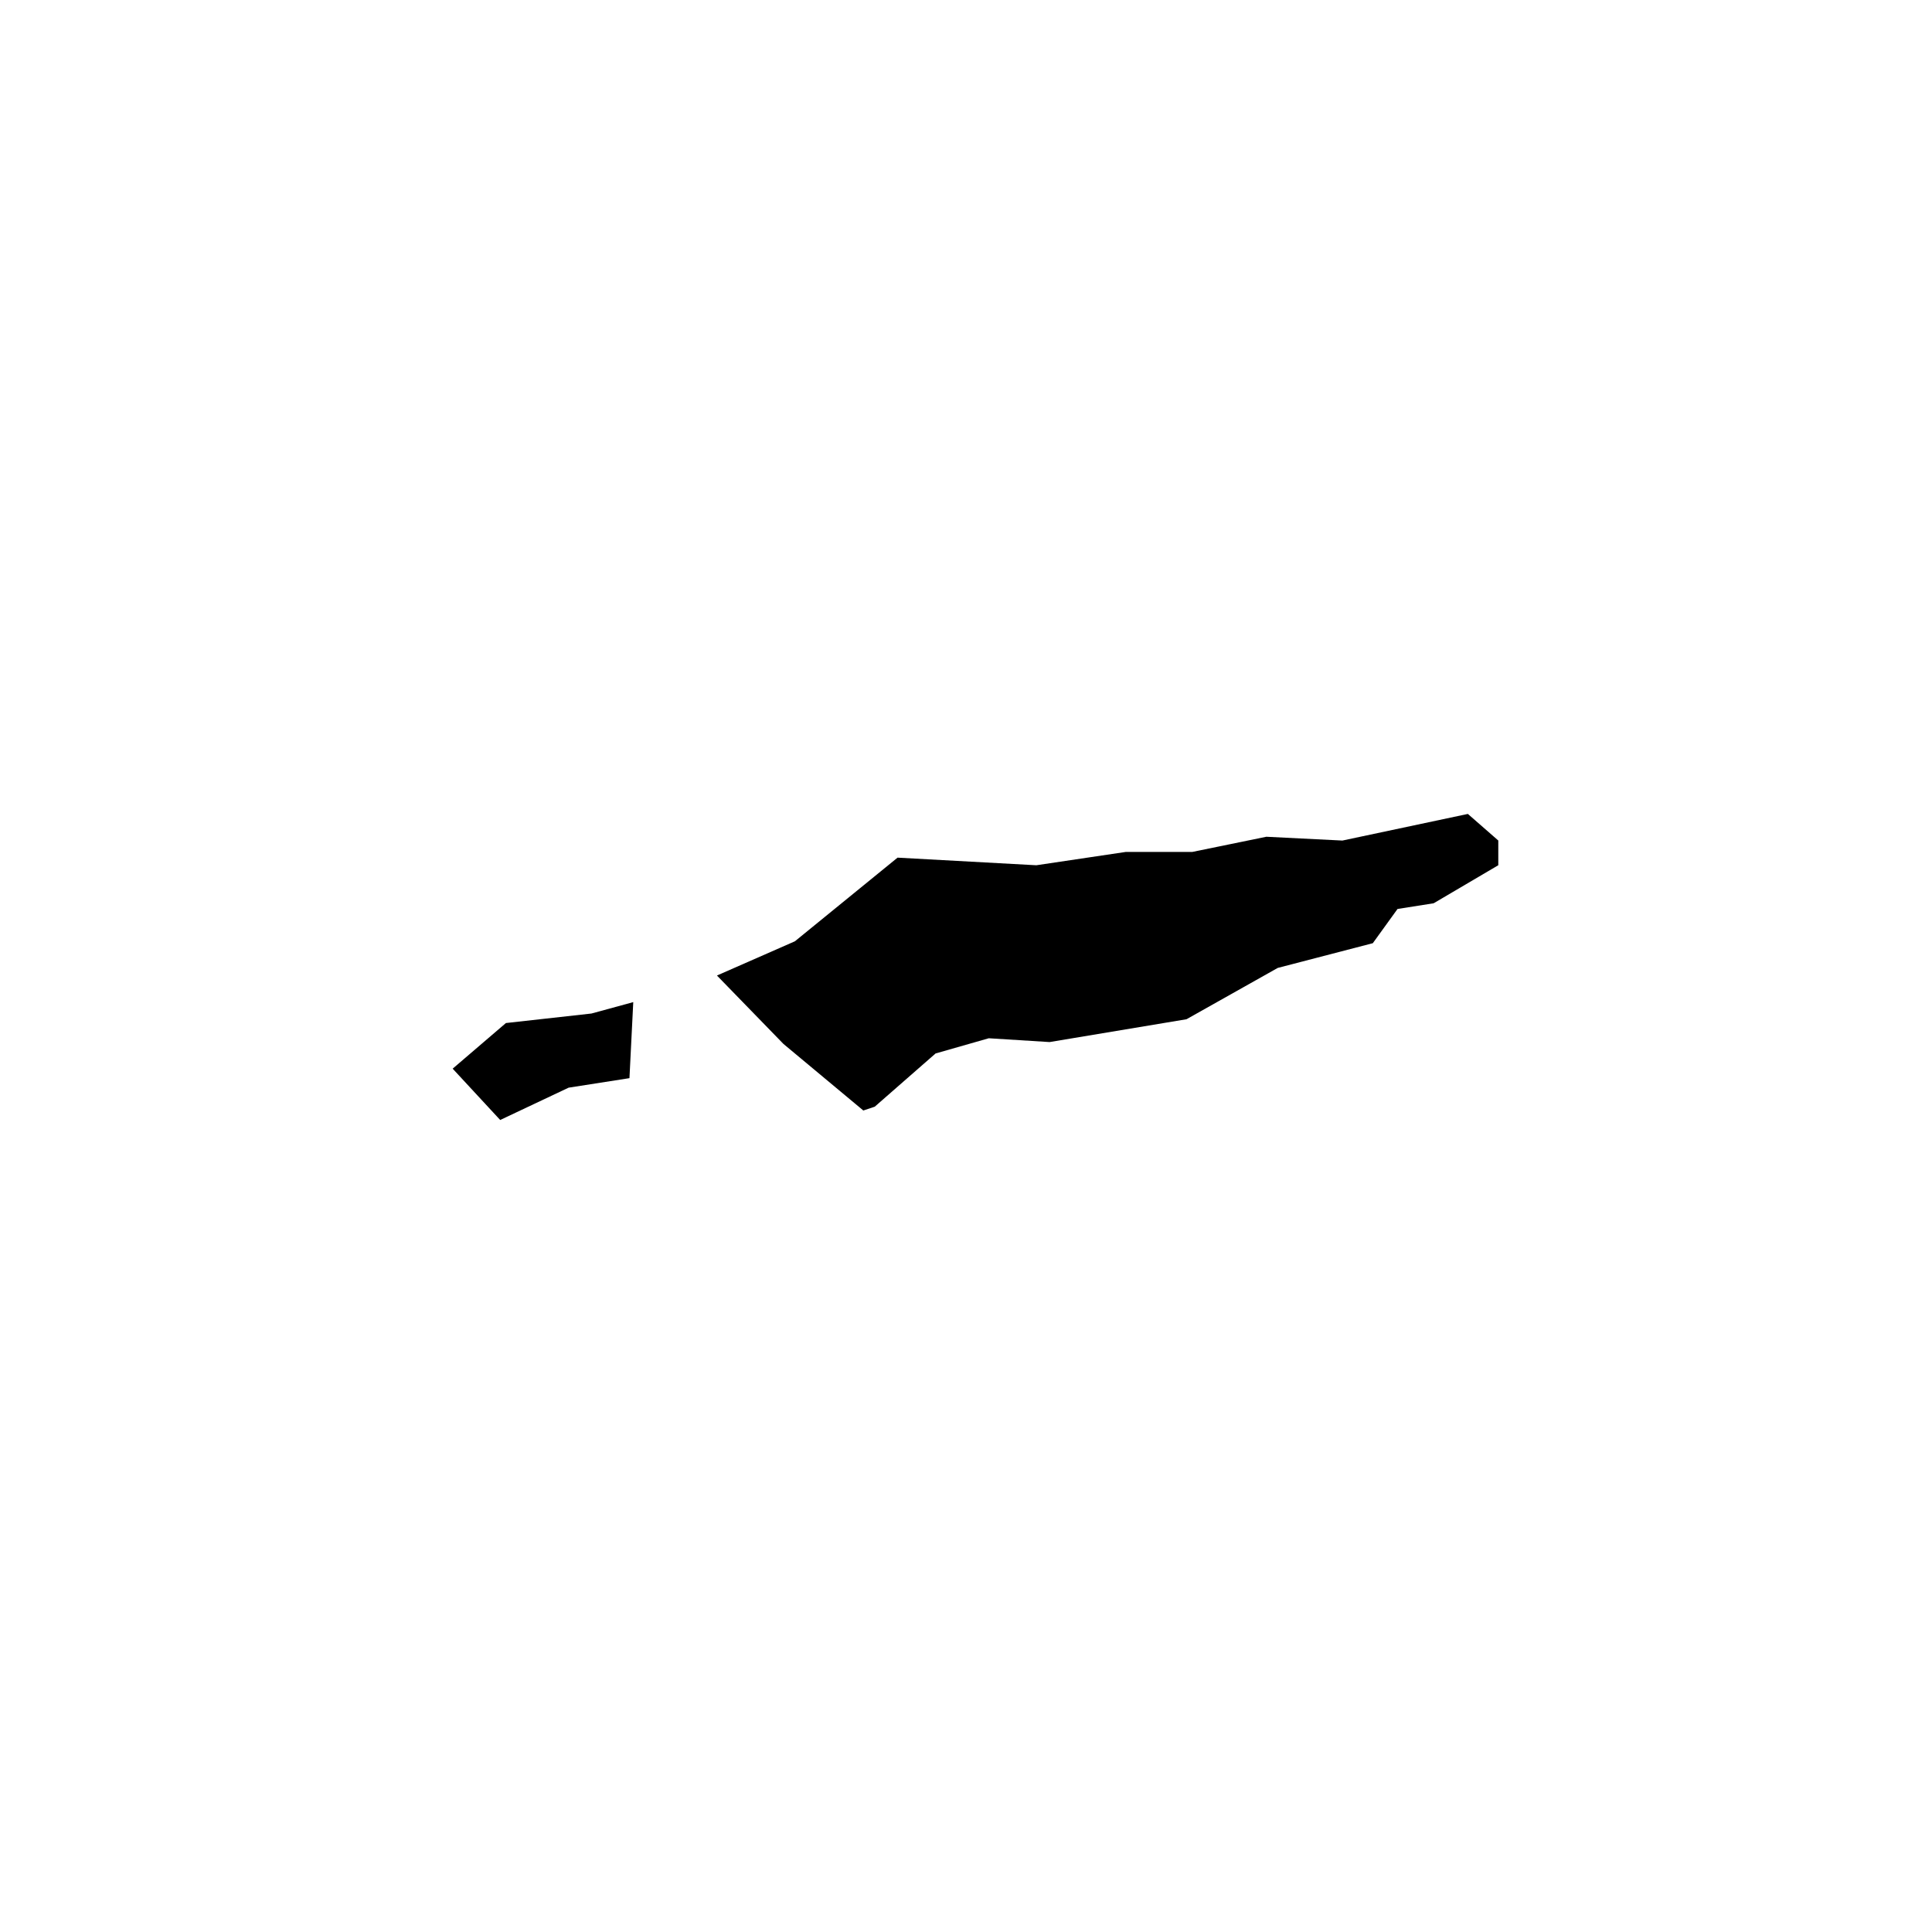 <?xml version="1.0" encoding="UTF-8"?>
<!-- Uploaded to: SVG Repo, www.svgrepo.com, Generator: SVG Repo Mixer Tools -->
<svg fill="#000000" width="800px" height="800px" version="1.1" viewBox="144 144 512 512" xmlns="http://www.w3.org/2000/svg">
 <path d="m533 359.7-33.25 7.055-20.152-1.008-19.648 4.027h-17.633l-23.68 3.527-36.777-2.016-27.207 22.168-20.656 9.07 17.633 18.137 21.16 17.633 3.023-1.008 16.121-14.105 14.105-4.031 16.121 1.008 36.273-6.047 24.184-13.602 25.191-6.551 6.551-9.07 9.574-1.512 17.129-10.078v-6.551zm-254.93 55.418-14.109 12.09 12.594 13.602 18.137-8.566 16.121-2.519 1.008-20.152-11.082 3.023z"/>
</svg>